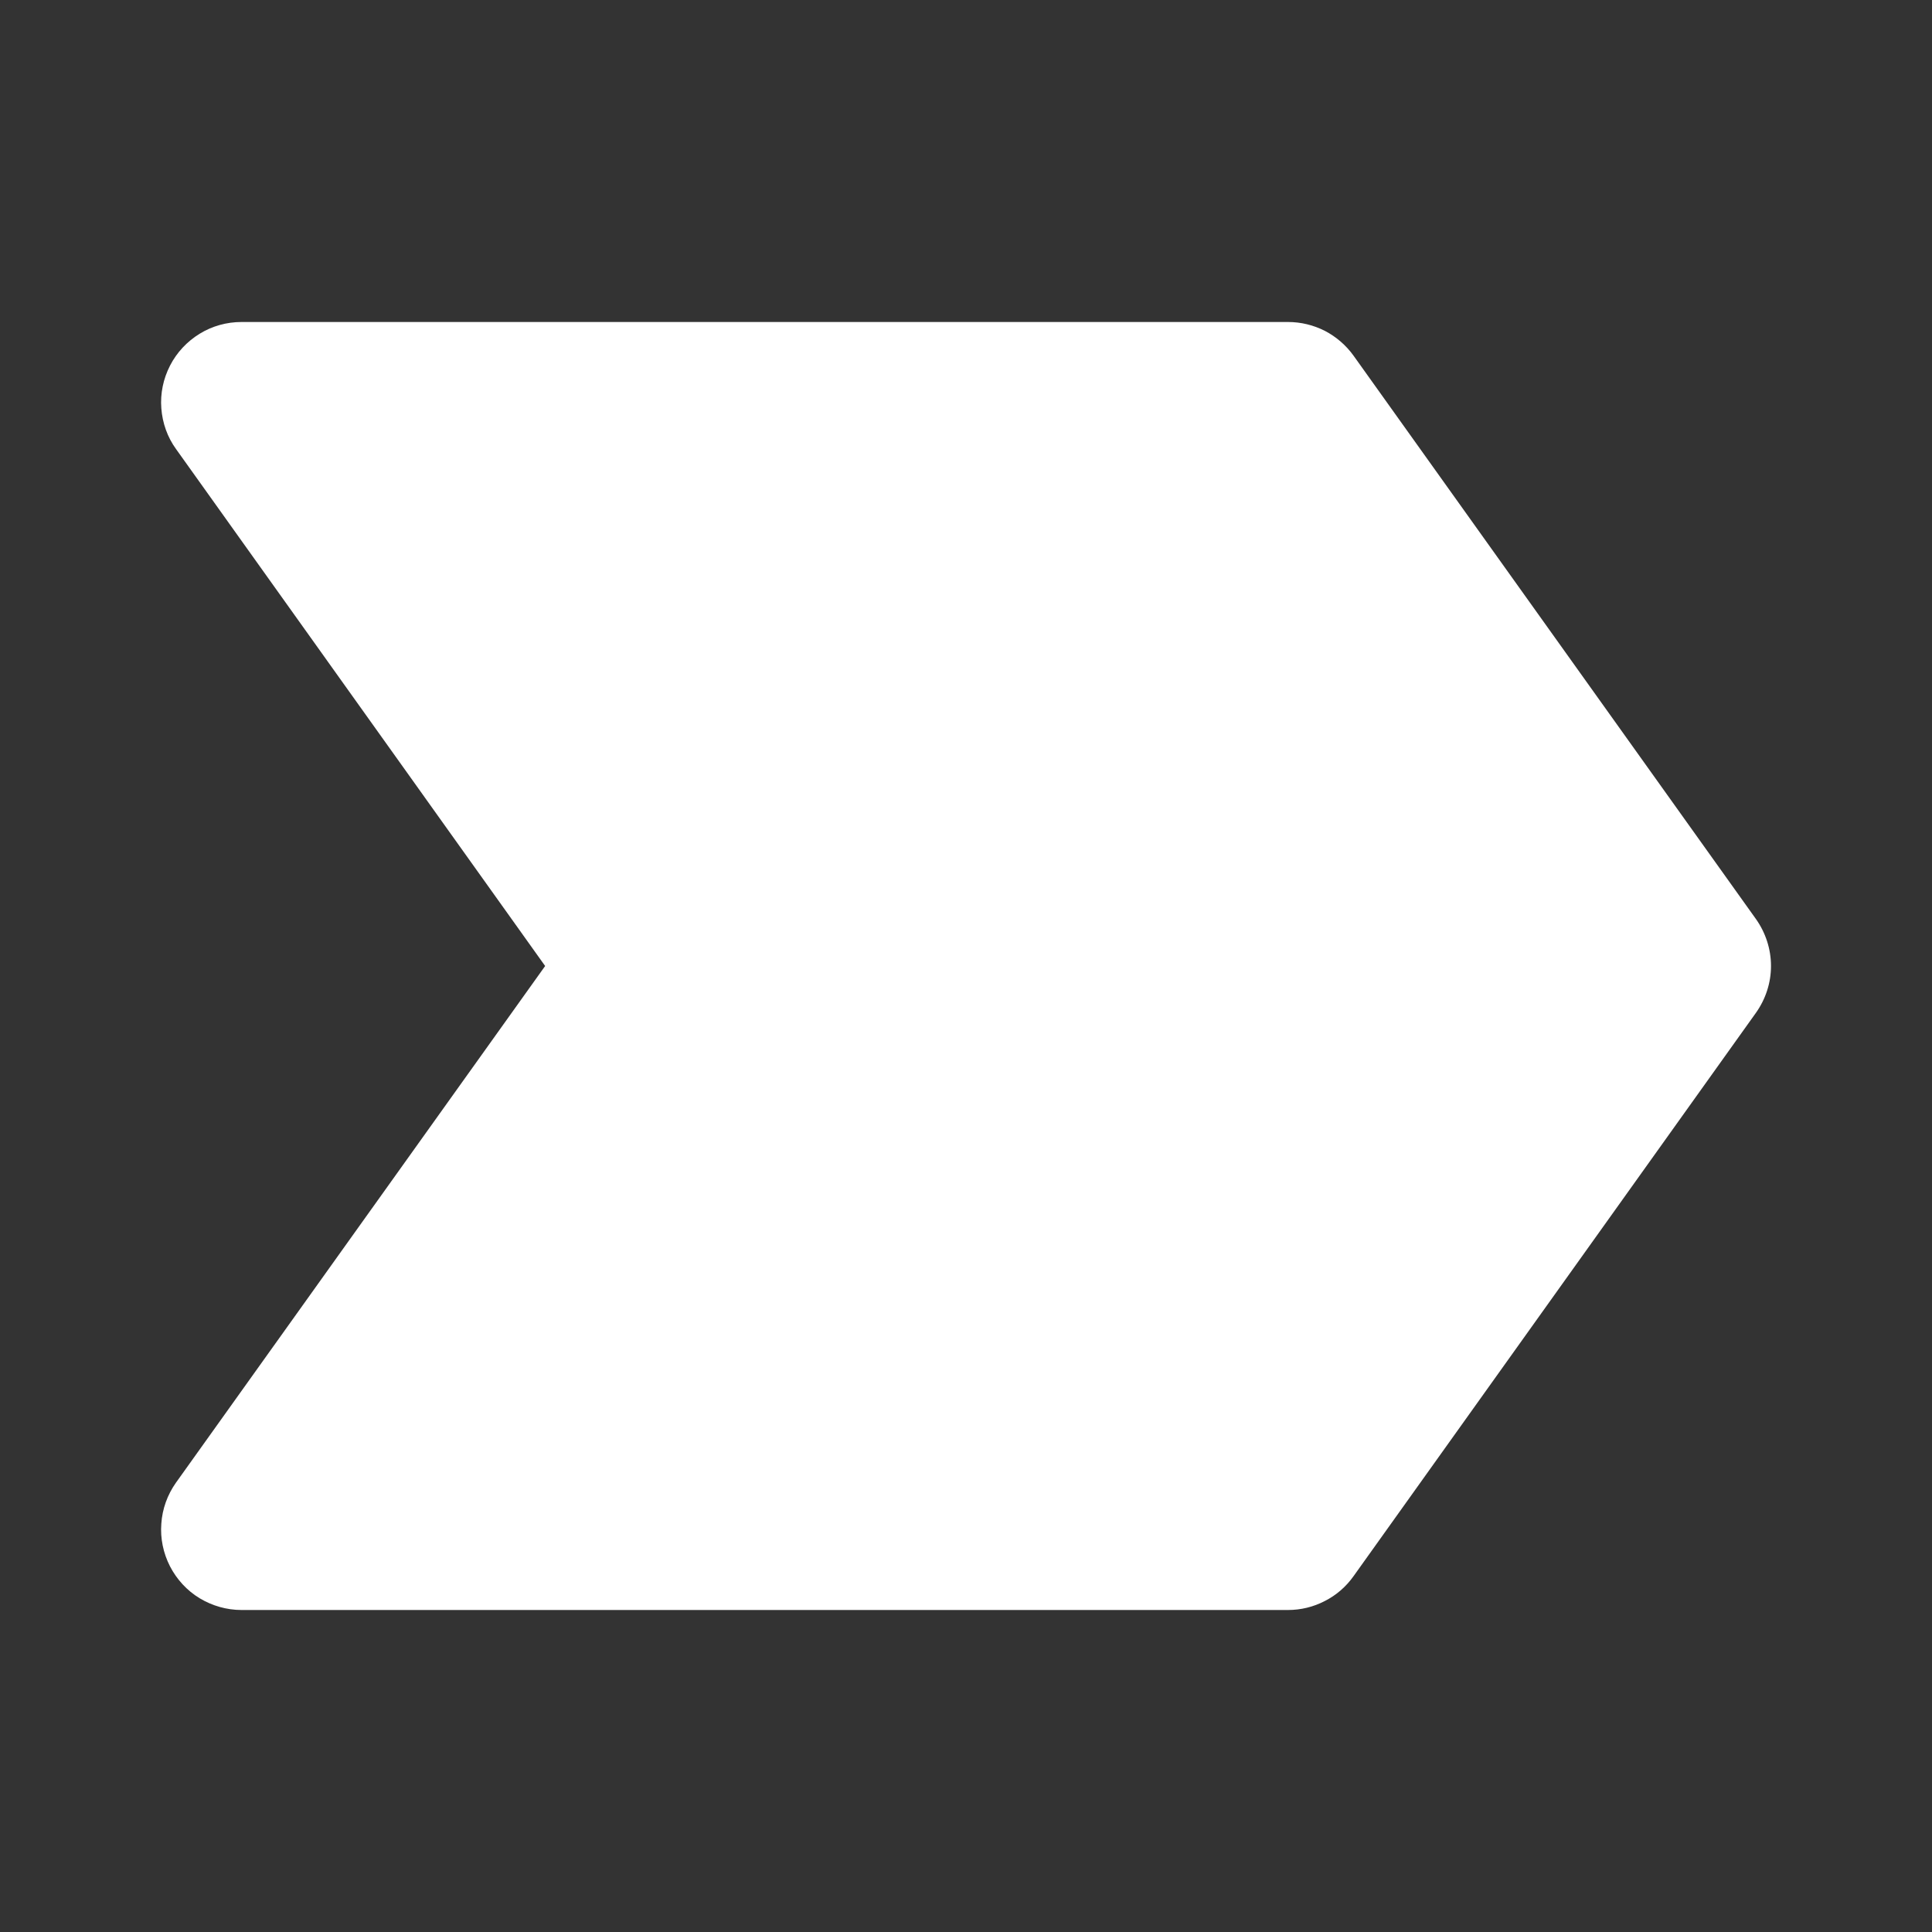 <svg width="12" height="12" viewBox="0 0 12 12" fill="none" xmlns="http://www.w3.org/2000/svg">
<rect x="0" y="0" width="12" height="12" fill="#333333" stroke="none"/>
<path d="M8.407 2.209C8.361 2.145 8.3 2.092 8.229 2.055C8.158 2.019 8.08 2 8 2H1.5C1.408 2 1.318 2.025 1.24 2.073C1.162 2.121 1.098 2.189 1.056 2.271C1.014 2.353 0.995 2.444 1.002 2.536C1.009 2.628 1.04 2.716 1.094 2.79L3.386 6L1.093 9.209C1.04 9.284 1.008 9.372 1.002 9.464C0.995 9.555 1.014 9.647 1.056 9.729C1.098 9.81 1.161 9.879 1.24 9.927C1.318 9.974 1.408 10 1.5 10H8C8.08 10 8.158 9.981 8.229 9.944C8.3 9.908 8.361 9.855 8.407 9.79L10.907 6.29C10.967 6.205 11 6.104 11 6C11 5.896 10.967 5.794 10.907 5.709L8.407 2.209Z" fill="white"/>
</svg>
